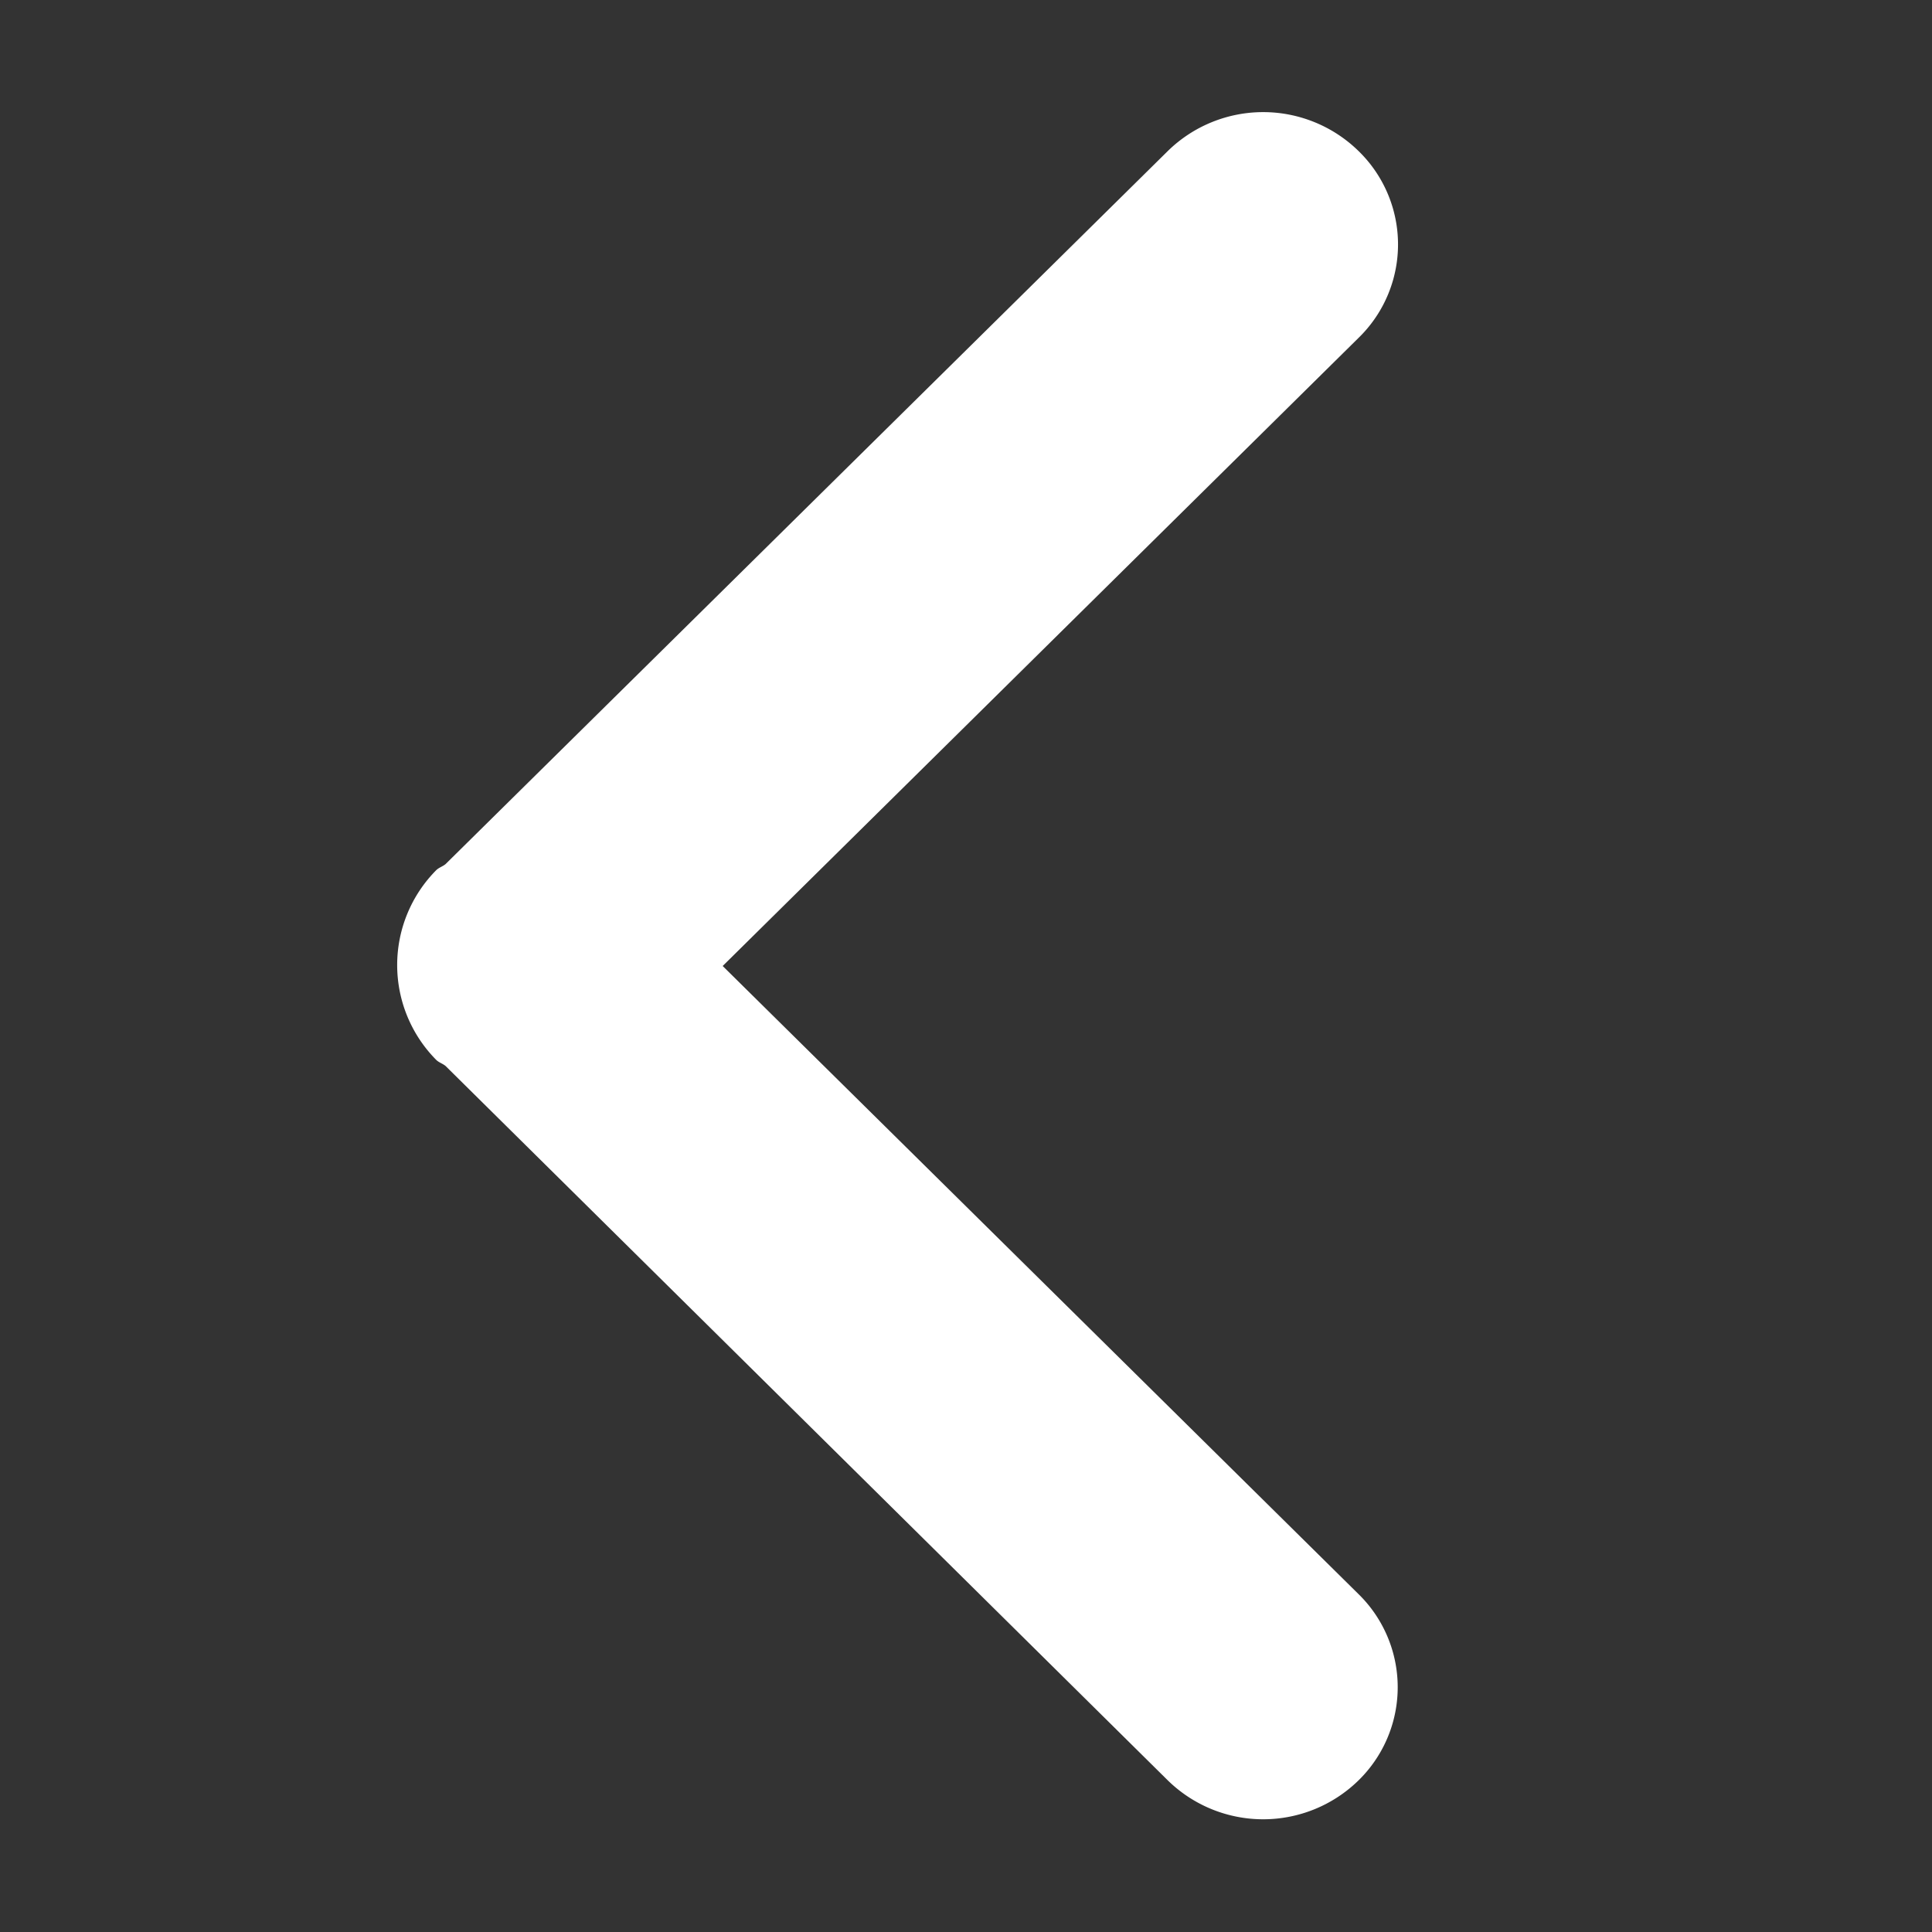 <svg xmlns="http://www.w3.org/2000/svg" width="16" height="16" viewBox="0 0 16 16">
  <rect x="0" y="0" width="16" height="16" fill="#333333" stroke="none"/>
<defs>
    <style>
      .cls-1 {
        fill: #fff;
        fill-rule: evenodd;
      }
    </style>
  </defs>
  <path id="Arrow" class="cls-1" d="M11.249,2.8l-5.264,5.2,5.264,5.2a1.079,1.079,0,0,1,0,1.546,1.129,1.129,0,0,1-1.576,0L3.69,8.828C3.666,8.808,3.636,8.8,3.613,8.778a1.116,1.116,0,0,1,0-1.572c0.023-.022.053-0.03,0.077-0.05L9.673,1.249a1.129,1.129,0,0,1,1.576,0A1.079,1.079,0,0,1,11.249,2.8Z"/>
</svg>
